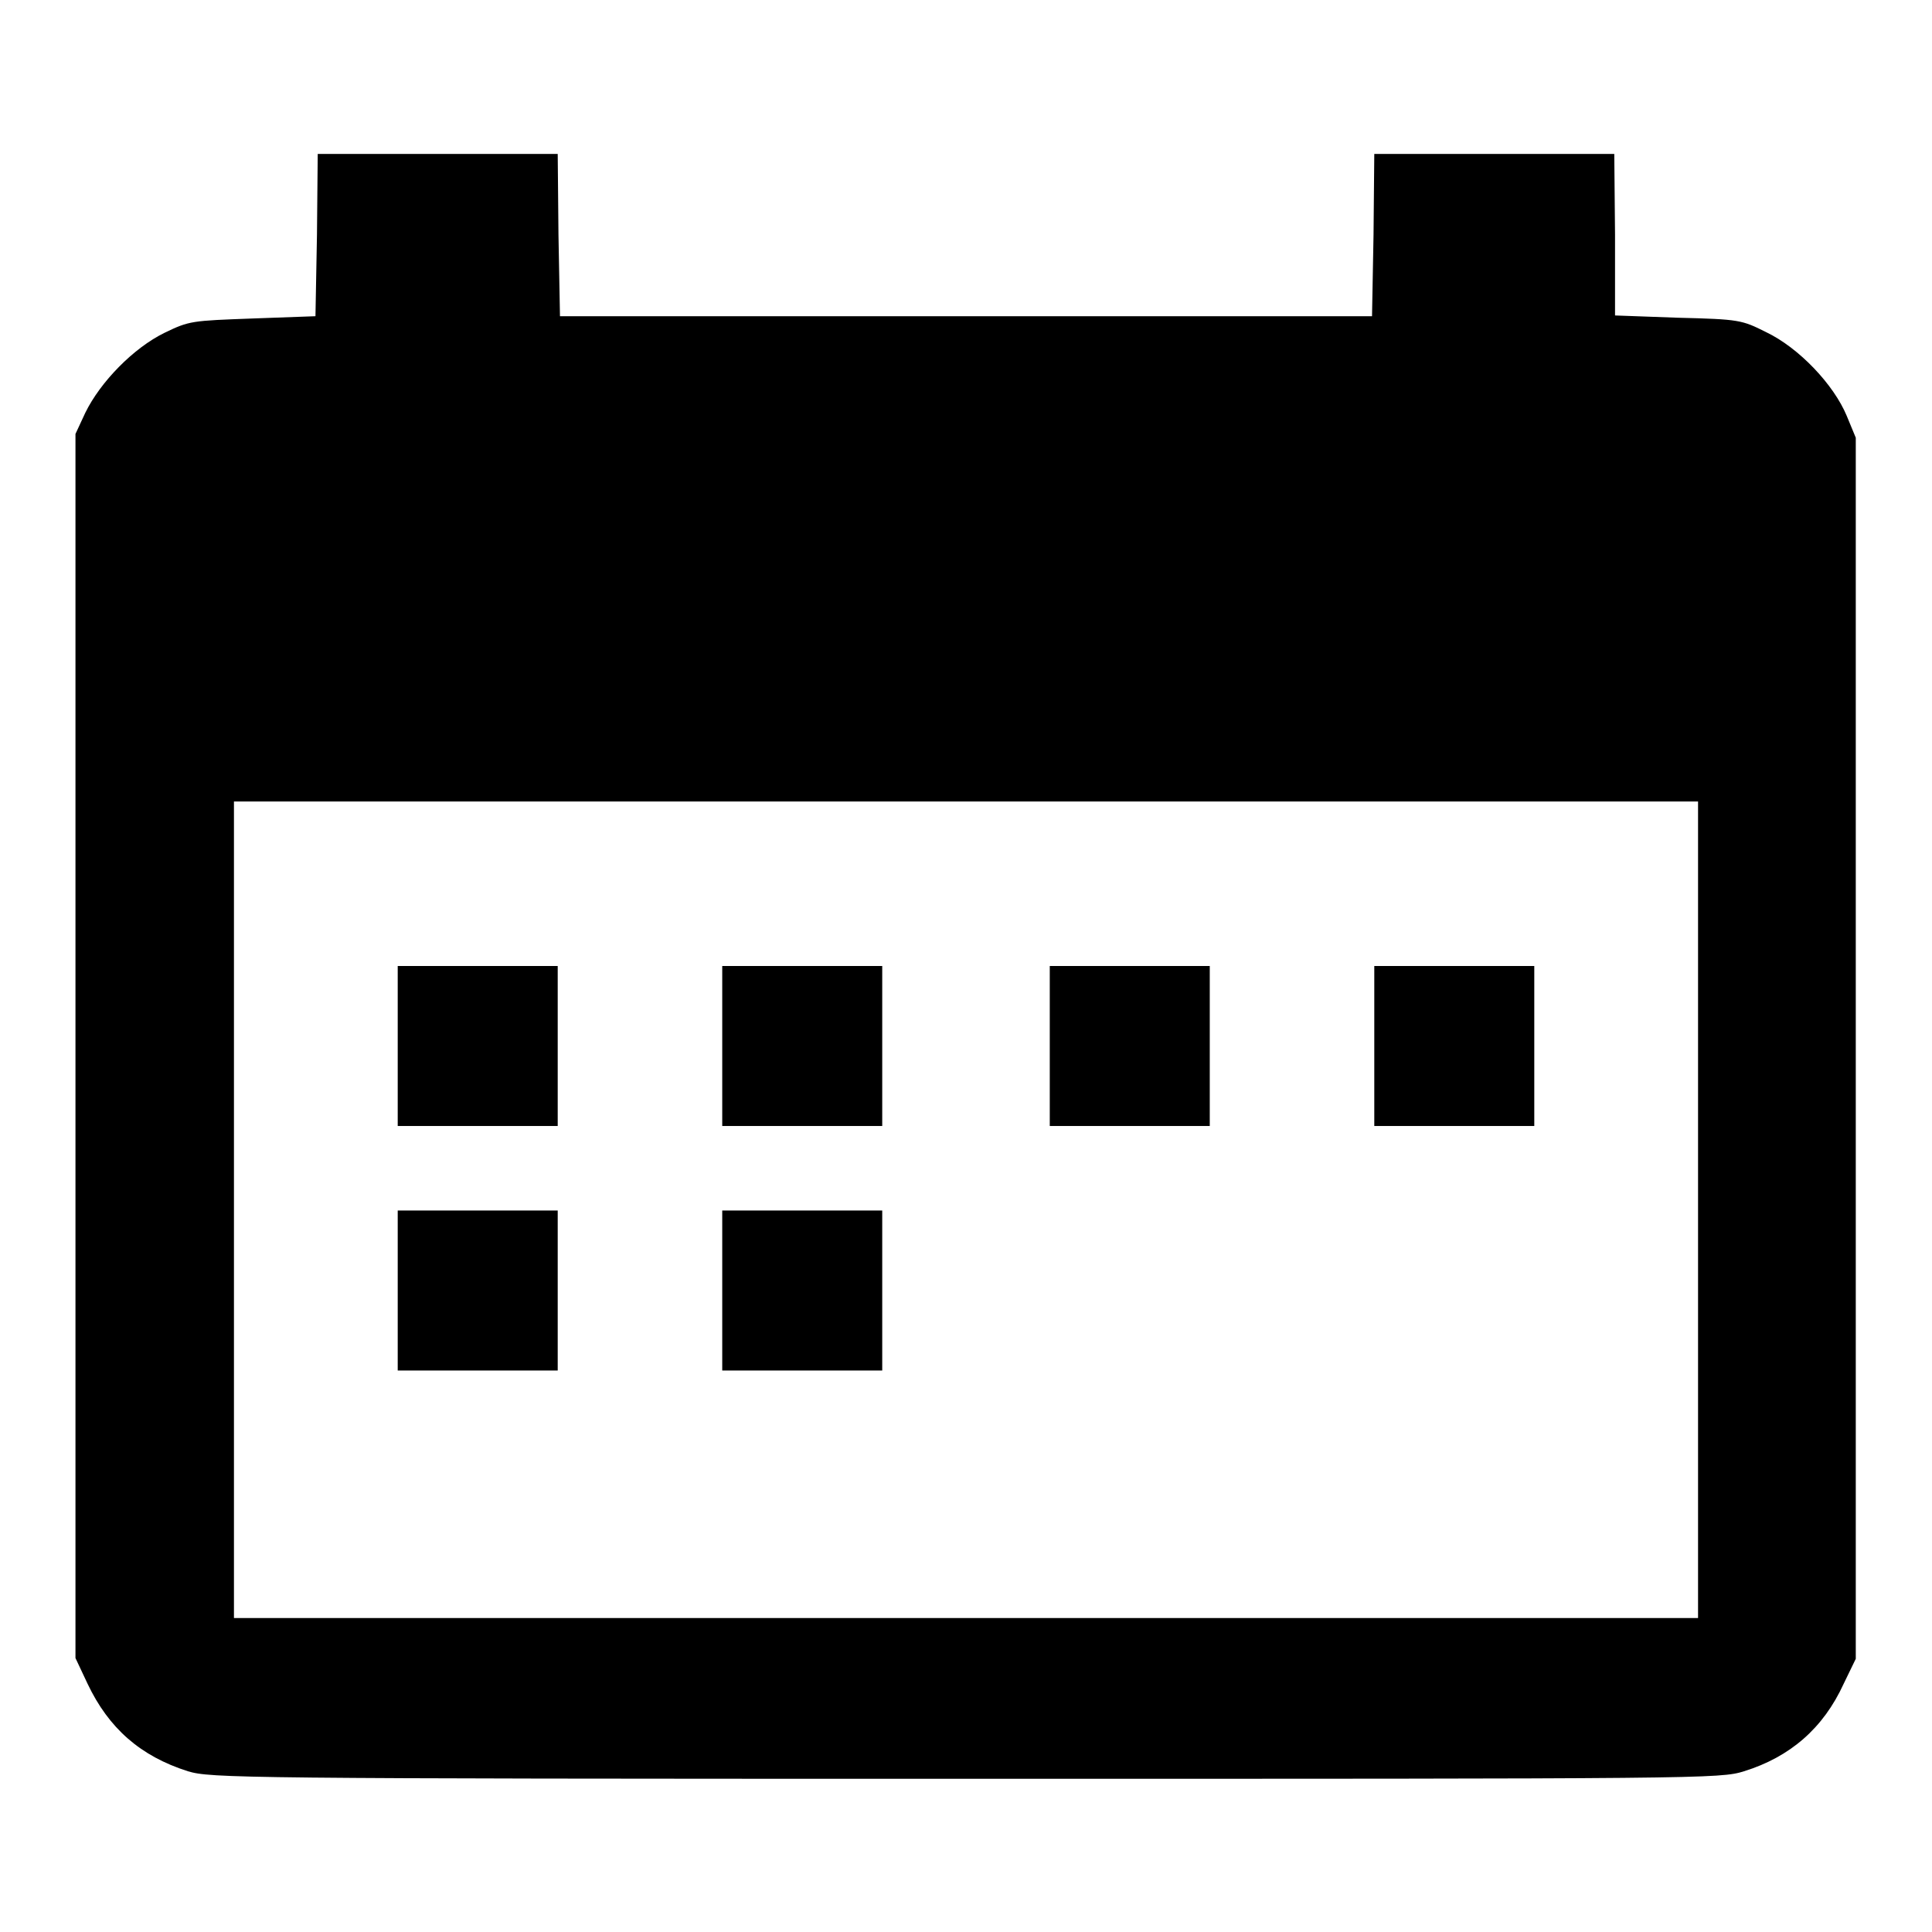 <?xml version="1.0" encoding="utf-8"?>
<!-- Svg Vector Icons : http://www.onlinewebfonts.com/icon -->
<!DOCTYPE svg PUBLIC "-//W3C//DTD SVG 1.1//EN" "http://www.w3.org/Graphics/SVG/1.1/DTD/svg11.dtd">
<svg version="1.1" xmlns="http://www.w3.org/2000/svg" xmlns:xlink="http://www.w3.org/1999/xlink" x="0px" y="0px" viewBox="0 0 256 256" enable-background="new 0 0 256 256" xml:space="preserve">
<g><g><g><path fill="#000000" d="M42,31.1l-0.2,10.8l-8.3,0.3c-8.1,0.3-8.4,0.3-11.7,1.9c-4.1,2-8.5,6.5-10.5,10.6L10,57.5v81.1v81.1l1.6,3.4c2.8,5.9,7,9.6,13.3,11.6c3,0.9,6.5,1,103,1c98.1,0,100,0,103.2-1c6.1-1.9,10.5-5.7,13.2-11.6l1.6-3.3v-80.9V58l-1.2-2.9c-1.7-4.1-6.3-9-10.7-11.1c-3.2-1.6-3.5-1.7-11.7-1.9l-8.3-0.3L214,31.1l-0.1-10.7H198h-15.9L182,31.1l-0.2,10.8H128H74.2L74,31.1l-0.1-10.7H58H42.1L42,31.1z M225,160.3v54.1h-97H31v-54.1v-54.1h97h97V160.3z"/><path fill="#000000" d="M52.7,138.6v10.6h10.6h10.6v-10.6V128H63.3H52.7V138.6z"/><path fill="#000000" d="M95.7,138.6v10.6h10.6h10.6v-10.6V128h-10.6H95.7V138.6z"/><path fill="#000000" d="M139.1,138.6v10.6h10.6h10.6v-10.6V128h-10.6h-10.6L139.1,138.6L139.1,138.6z"/><path fill="#000000" d="M182.1,138.6v10.6h10.6h10.6v-10.6V128h-10.6h-10.6V138.6z"/><path fill="#000000" d="M52.7,171v10.6h10.6h10.6V171v-10.6H63.3H52.7V171z"/><path fill="#000000" d="M95.7,171v10.6h10.6h10.6V171v-10.6h-10.6H95.7V171z"/></g></g></g>
</svg>